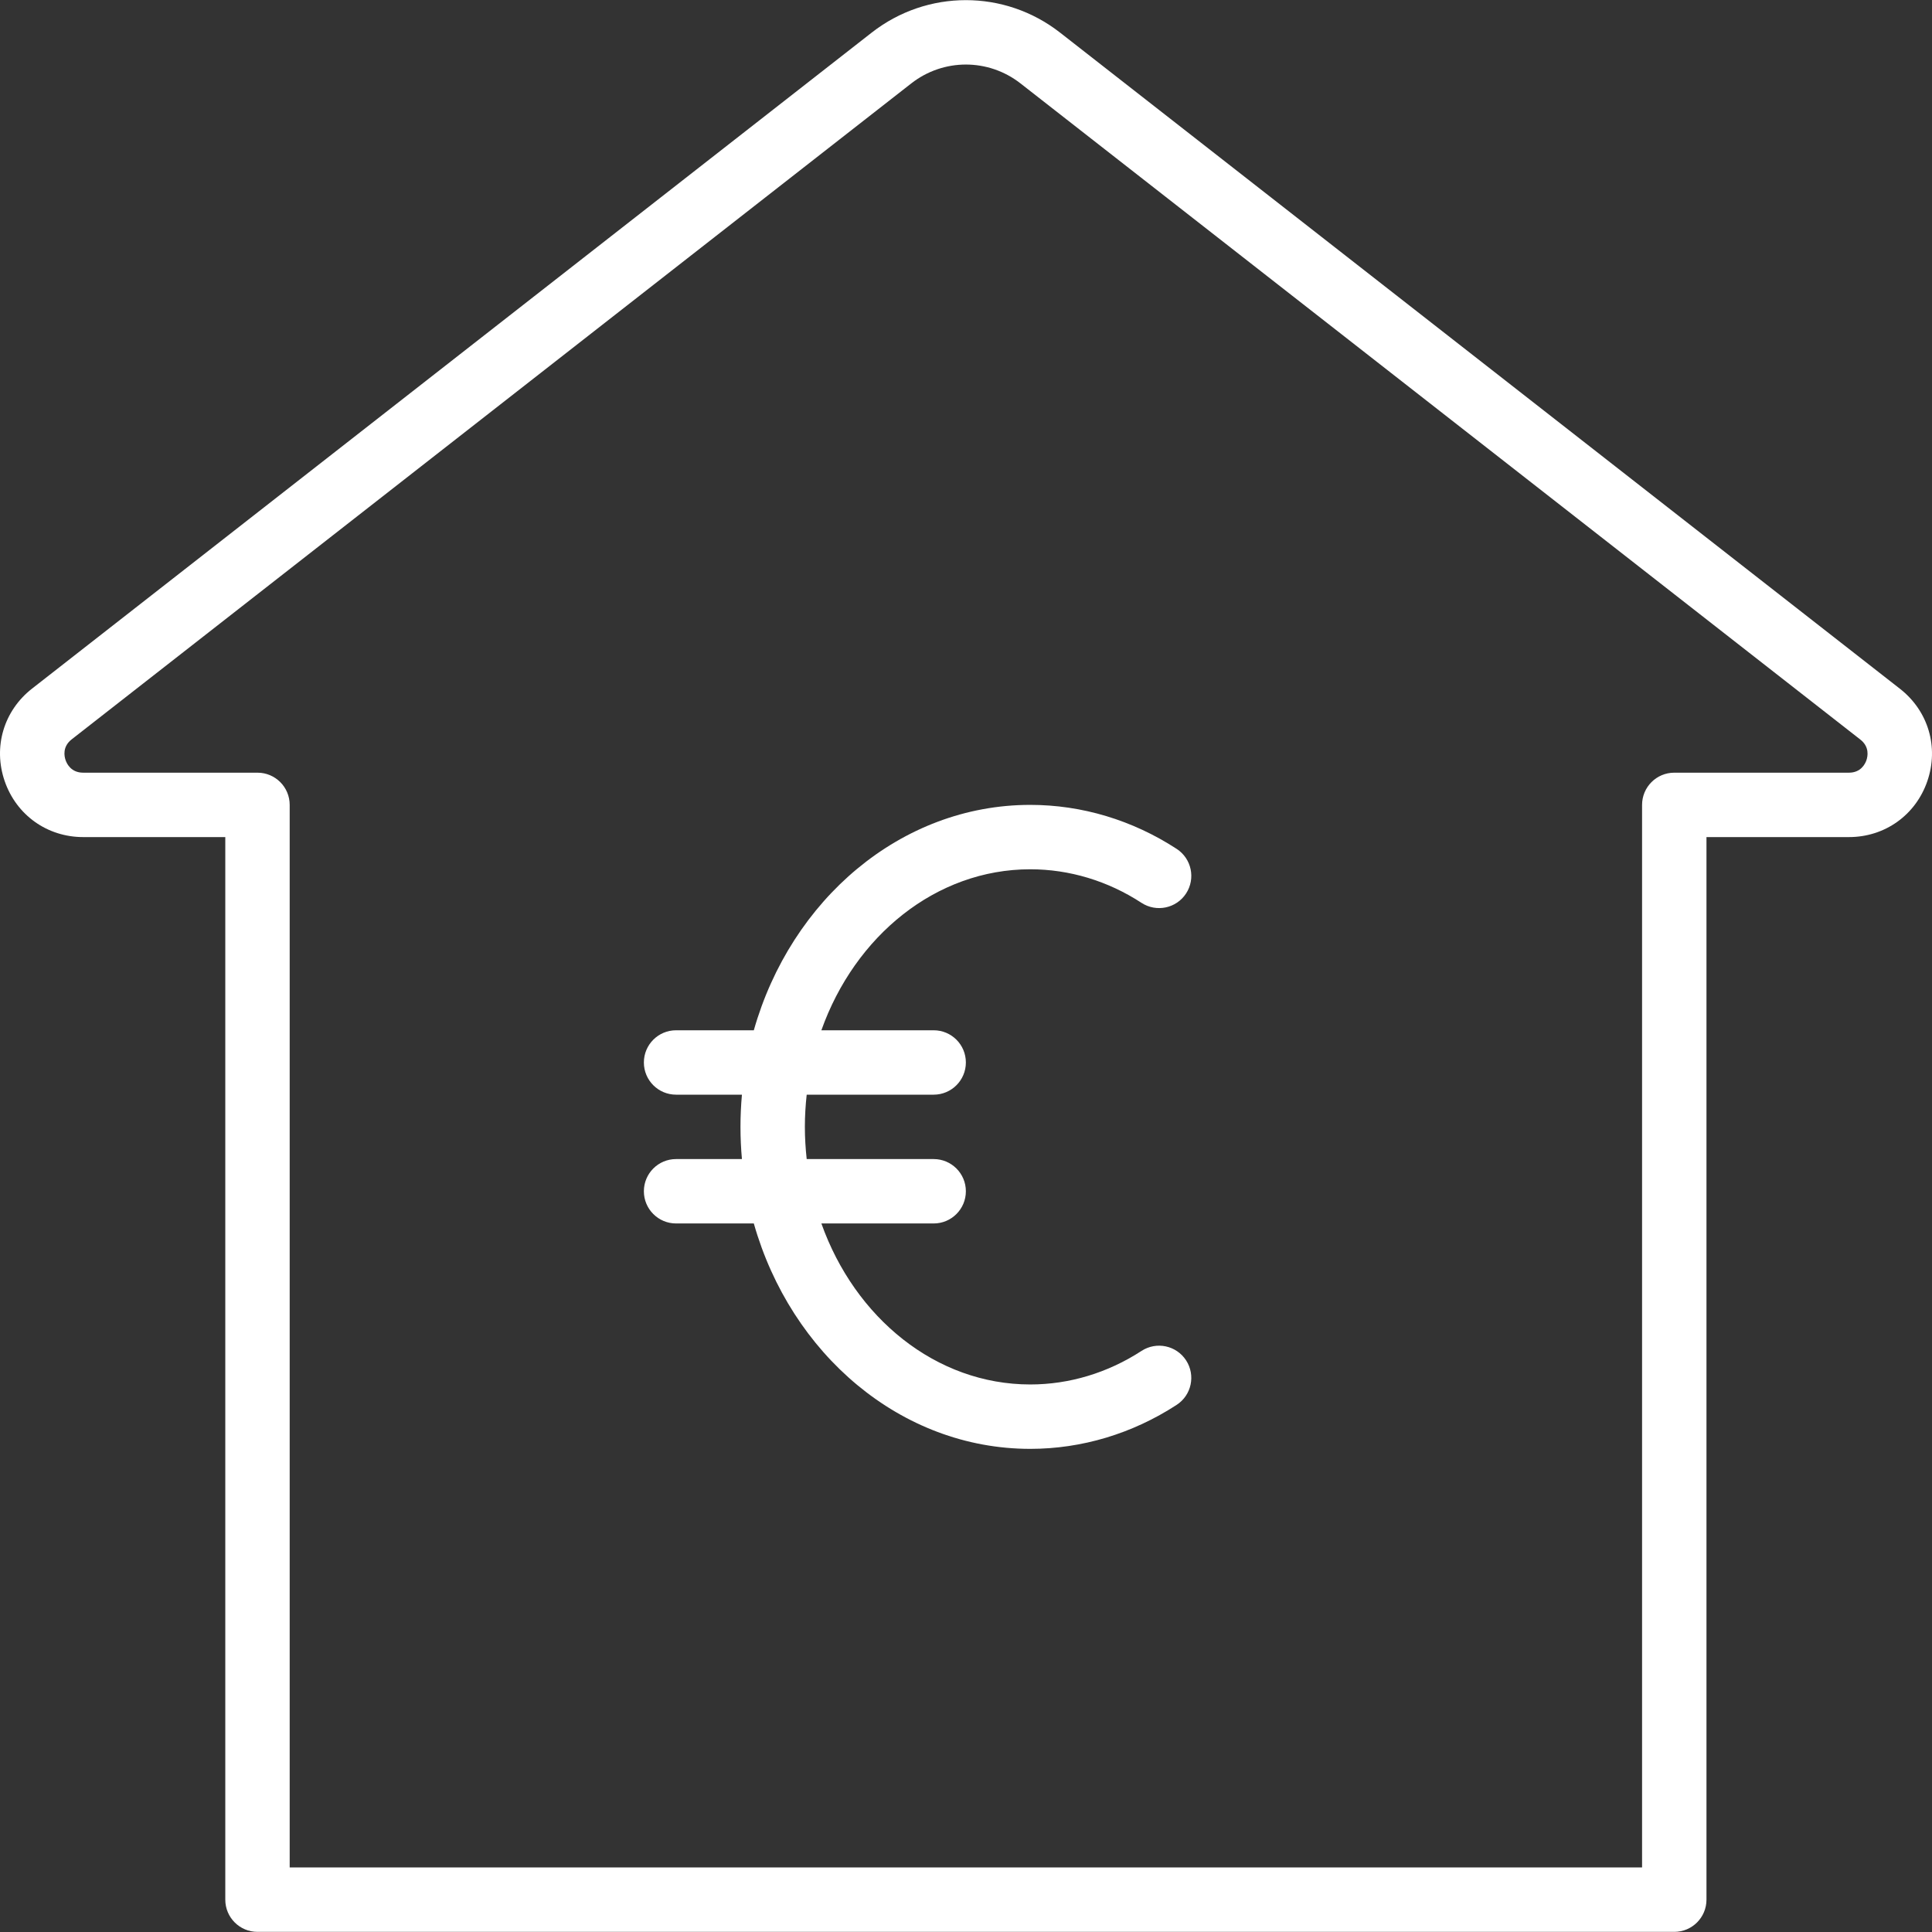 <svg version="1.1" id="Layer_1" xmlns="http://www.w3.org/2000/svg" xmlns:xlink="http://www.w3.org/1999/xlink" x="0px" y="0px"
	 viewBox="0 0 512.006 512.006" style="enable-background:new 0 0 512.006 512.006;" xml:space="preserve">
<rect x="0" y="0" width="512.006" height="512.006" fill="#333333" stroke="none"/>
<g>
	<g>
		<g>
			<path fill="white" d="M503.523,182.542L280.939,8.65c-14.703-11.486-35.234-11.486-49.937,0L8.504,182.482
				c-7.518,5.871-10.368,15.488-7.27,24.508c3.106,9.02,11.281,14.848,20.813,14.848h37.658v281.6c0,4.719,3.823,8.533,8.533,8.533
				h375.467c4.71,0,8.533-3.814,8.533-8.533v-281.6h37.751c9.523,0,17.681-5.82,20.779-14.822
				C513.874,198.013,511.023,188.404,503.523,182.542z M494.631,201.46c-0.341,0.998-1.485,3.311-4.642,3.311h-46.285
				c-4.71,0-8.533,3.814-8.533,8.533v281.6h-358.4v-281.6c0-4.719-3.823-8.533-8.533-8.533H22.046c-3.183,0-4.326-2.33-4.668-3.336
				c-0.35-1.007-0.879-3.55,1.63-5.504L241.507,22.098c8.516-6.656,20.412-6.656,28.928,0L493.01,195.99
				C495.501,197.936,494.972,200.462,494.631,201.46z"/>
			<path fill="white" d="M273.037,230.371c10.351,0,20.548,3.072,29.483,8.9c3.951,2.569,9.242,1.459,11.81-2.492
				c2.569-3.951,1.459-9.233-2.492-11.81c-11.716-7.629-25.131-11.665-38.801-11.665c-34.319,0-63.453,25.15-73.264,59.733h-20.603
				c-4.71,0-8.533,3.814-8.533,8.533c0,4.719,3.823,8.533,8.533,8.533h17.452c-0.252,2.807-0.385,5.653-0.385,8.533
				s0.133,5.726,0.385,8.533h-17.452c-4.71,0-8.533,3.814-8.533,8.533s3.823,8.533,8.533,8.533h20.603
				c9.811,34.583,38.945,59.733,73.264,59.733c13.662,0,27.068-4.036,38.792-11.656c3.951-2.569,5.069-7.851,2.5-11.802
				c-2.577-3.959-7.859-5.069-11.81-2.5c-8.943,5.82-19.14,8.892-29.483,8.892c-25.018,0-46.479-17.676-55.359-42.667h29.759
				c4.71,0,8.533-3.814,8.533-8.533s-3.823-8.533-8.533-8.533h-33.65c-0.307-2.798-0.483-5.642-0.483-8.533s0.176-5.735,0.483-8.533
				h33.65c4.71,0,8.533-3.814,8.533-8.533c0-4.719-3.823-8.533-8.533-8.533h-29.759
				C226.559,248.047,248.019,230.371,273.037,230.371z"/>
		</g>
	</g>
</g>
<g>
</g>
<g>
</g>
<g>
</g>
<g>
</g>
<g>
</g>
<g>
</g>
<g>
</g>
<g>
</g>
<g>
</g>
<g>
</g>
<g>
</g>
<g>
</g>
<g>
</g>
<g>
</g>
<g>
</g>
</svg>
